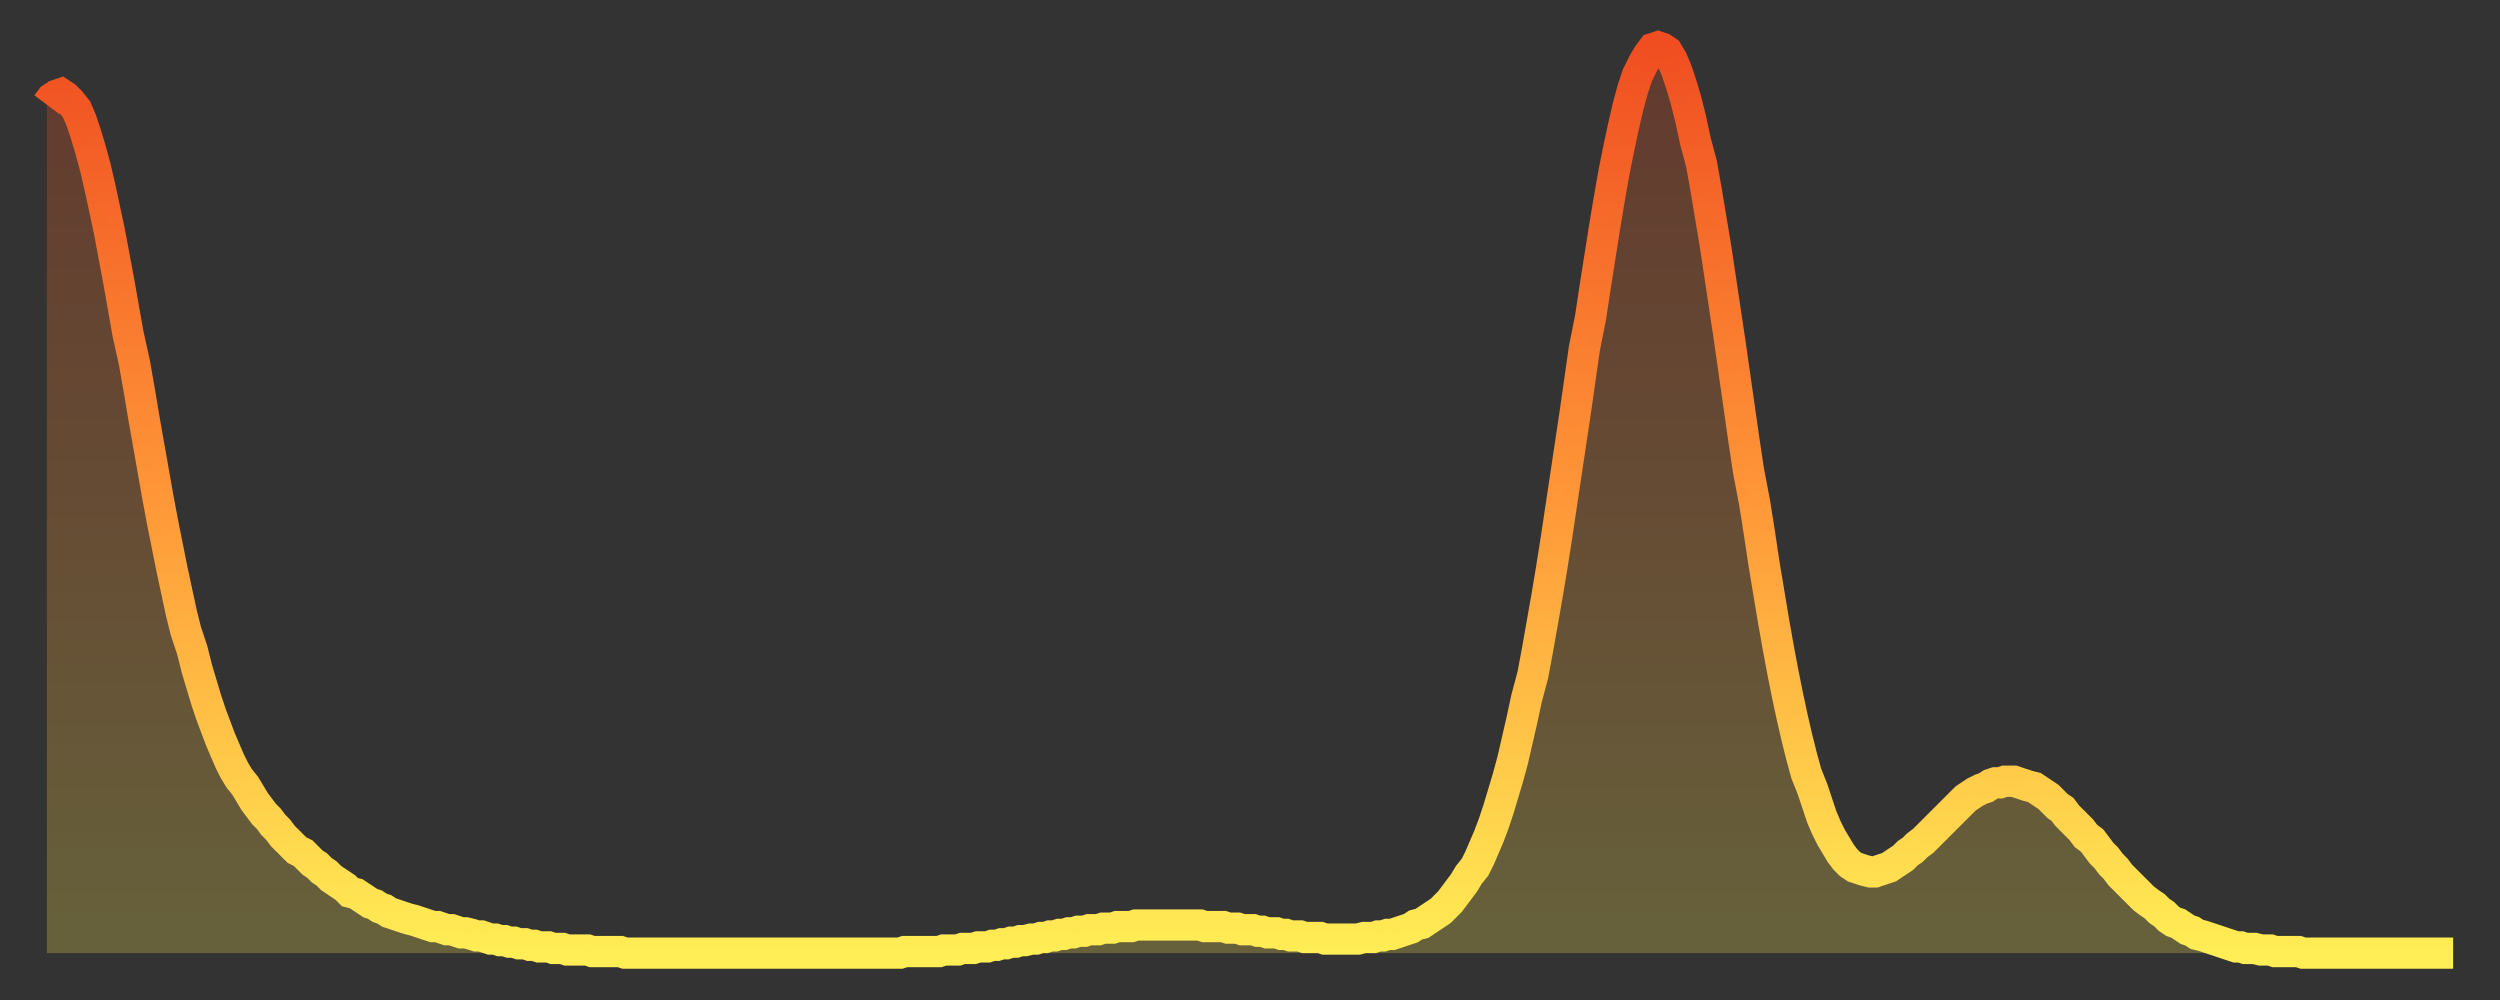 <?xml version="1.0" encoding="utf-8" ?>
<svg baseProfile="full" height="64" version="1.1" width="160" xmlns="http://www.w3.org/2000/svg" xmlns:ev="http://www.w3.org/2001/xml-events" xmlns:xlink="http://www.w3.org/1999/xlink"><rect width="100%" height="100%" fill="#333333" stroke="none"/><defs><linearGradient id="id730" x1="0" x2="0" y1="0" y2="1"><stop offset="0%" stop-color="#f04e21" /><stop offset="50%" stop-color="#ff9738" /><stop offset="100%" stop-color="#ffee55" /></linearGradient></defs><g transform="translate(3,3)"><g><path d="M 0.0 3.7 0.3 3.3 0.6 3.1 0.9 3.0 1.2 3.2 1.5 3.5 1.9 4.0 2.2 4.7 2.5 5.6 2.8 6.6 3.1 7.7 3.4 9.0 3.7 10.4 4.0 11.8 4.3 13.4 4.6 15.0 4.9 16.7 5.2 18.4 5.6 20.2 5.9 21.9 6.2 23.7 6.5 25.4 6.8 27.1 7.1 28.8 7.4 30.4 7.7 31.9 8.0 33.4 8.3 34.8 8.6 36.2 8.9 37.4 9.3 38.6 9.6 39.8 9.9 40.8 10.2 41.8 10.5 42.7 10.8 43.5 11.1 44.3 11.4 45.0 11.7 45.7 12.0 46.3 12.3 46.8 12.7 47.3 13.0 47.8 13.3 48.3 13.6 48.7 13.9 49.1 14.2 49.4 14.5 49.8 14.8 50.1 15.1 50.5 15.4 50.8 15.7 51.1 16.0 51.4 16.4 51.6 16.7 51.9 17.0 52.2 17.3 52.4 17.6 52.7 17.9 52.9 18.2 53.2 18.5 53.4 18.8 53.6 19.1 53.8 19.4 54.1 19.8 54.2 20.1 54.4 20.4 54.6 20.7 54.8 21.0 54.9 21.3 55.1 21.6 55.2 21.9 55.4 22.2 55.5 22.5 55.6 22.8 55.7 23.1 55.8 23.5 55.9 23.8 56.0 24.1 56.1 24.4 56.2 24.7 56.3 25.0 56.3 25.3 56.4 25.6 56.5 25.9 56.5 26.2 56.6 26.5 56.7 26.8 56.7 27.2 56.8 27.5 56.9 27.8 56.9 28.1 57.0 28.4 57.1 28.7 57.1 29.0 57.2 29.3 57.2 29.6 57.3 29.9 57.3 30.2 57.4 30.6 57.4 30.9 57.5 31.2 57.5 31.5 57.6 31.8 57.6 32.1 57.6 32.4 57.7 32.7 57.7 33.0 57.7 33.3 57.8 33.6 57.8 33.9 57.8 34.3 57.8 34.6 57.8 34.9 57.9 35.2 57.9 35.5 57.9 35.8 57.9 36.1 57.9 36.4 57.9 36.7 57.9 37.0 58.0 37.3 58.0 37.7 58.0 38.0 58.0 38.3 58.0 38.6 58.0 38.9 58.0 39.2 58.0 39.5 58.0 39.8 58.0 40.1 58.0 40.4 58.0 40.7 58.0 41.0 58.0 41.4 58.0 41.7 58.0 42.0 58.0 42.3 58.0 42.6 58.0 42.9 58.0 43.2 58.0 43.5 58.0 43.8 58.0 44.1 58.0 44.4 58.0 44.7 58.0 45.1 58.0 45.4 58.0 45.7 58.0 46.0 58.0 46.3 58.0 46.6 58.0 46.9 58.0 47.2 58.0 47.5 58.0 47.8 58.0 48.1 58.0 48.5 58.0 48.8 58.0 49.1 58.0 49.4 58.0 49.7 58.0 50.0 58.0 50.3 58.0 50.6 58.0 50.9 58.0 51.2 58.0 51.5 58.0 51.8 58.0 52.2 58.0 52.5 58.0 52.8 58.0 53.1 58.0 53.4 58.0 53.7 58.0 54.0 58.0 54.3 58.0 54.6 58.0 54.9 57.9 55.2 57.9 55.6 57.9 55.9 57.9 56.2 57.9 56.5 57.9 56.8 57.9 57.1 57.9 57.4 57.8 57.7 57.8 58.0 57.8 58.3 57.8 58.6 57.7 58.9 57.7 59.3 57.7 59.6 57.6 59.9 57.6 60.2 57.6 60.5 57.5 60.8 57.5 61.1 57.4 61.4 57.4 61.7 57.3 62.0 57.3 62.3 57.2 62.6 57.2 63.0 57.1 63.3 57.1 63.6 57.0 63.9 57.0 64.2 56.9 64.5 56.9 64.8 56.8 65.1 56.8 65.4 56.7 65.7 56.7 66.0 56.6 66.4 56.6 66.7 56.5 67.0 56.5 67.3 56.5 67.6 56.4 67.9 56.4 68.2 56.4 68.5 56.3 68.8 56.3 69.1 56.3 69.4 56.3 69.7 56.2 70.1 56.2 70.4 56.2 70.7 56.2 71.0 56.2 71.3 56.2 71.6 56.2 71.9 56.2 72.2 56.2 72.5 56.2 72.8 56.2 73.1 56.2 73.5 56.2 73.8 56.2 74.1 56.3 74.4 56.3 74.7 56.3 75.0 56.3 75.3 56.3 75.6 56.4 75.9 56.4 76.2 56.4 76.5 56.5 76.8 56.5 77.2 56.5 77.5 56.6 77.8 56.6 78.1 56.7 78.4 56.7 78.7 56.7 79.0 56.8 79.3 56.8 79.6 56.9 79.9 56.9 80.2 56.9 80.5 57.0 80.9 57.0 81.2 57.0 81.5 57.0 81.8 57.1 82.1 57.1 82.4 57.1 82.7 57.1 83.0 57.1 83.3 57.1 83.6 57.1 83.9 57.1 84.3 57.0 84.6 57.0 84.9 57.0 85.2 56.9 85.5 56.9 85.8 56.8 86.1 56.8 86.4 56.7 86.7 56.6 87.0 56.5 87.3 56.4 87.6 56.2 88.0 56.1 88.3 55.9 88.6 55.7 88.9 55.5 89.2 55.3 89.5 55.0 89.8 54.7 90.1 54.3 90.4 53.9 90.7 53.5 91.0 53.0 91.4 52.5 91.7 51.9 92.0 51.2 92.3 50.5 92.6 49.7 92.9 48.8 93.2 47.8 93.5 46.8 93.8 45.7 94.1 44.4 94.4 43.1 94.7 41.7 95.1 40.2 95.4 38.6 95.7 36.9 96.0 35.2 96.3 33.4 96.6 31.5 96.9 29.5 97.2 27.5 97.5 25.5 97.8 23.5 98.1 21.4 98.4 19.3 98.8 17.3 99.1 15.3 99.4 13.4 99.7 11.5 100.0 9.7 100.3 8.0 100.6 6.5 100.9 5.1 101.2 3.8 101.5 2.7 101.8 1.8 102.2 1.0 102.5 0.5 102.8 0.1 103.1 0.0 103.4 0.1 103.7 0.3 104.0 0.8 104.3 1.5 104.6 2.4 104.9 3.4 105.2 4.6 105.5 6.0 105.9 7.5 106.2 9.2 106.5 11.0 106.8 12.8 107.1 14.8 107.4 16.8 107.7 18.8 108.0 20.9 108.3 23.0 108.6 25.1 108.9 27.1 109.3 29.2 109.6 31.1 109.9 33.1 110.2 34.9 110.5 36.7 110.8 38.4 111.1 40.0 111.4 41.5 111.7 42.9 112.0 44.2 112.3 45.4 112.6 46.5 113.0 47.5 113.3 48.4 113.6 49.3 113.9 50.0 114.2 50.6 114.5 51.1 114.8 51.6 115.1 52.0 115.4 52.3 115.7 52.5 116.0 52.6 116.3 52.7 116.7 52.8 117.0 52.8 117.3 52.7 117.6 52.6 117.9 52.5 118.2 52.3 118.5 52.1 118.8 51.9 119.1 51.6 119.4 51.4 119.7 51.1 120.1 50.8 120.4 50.5 120.7 50.2 121.0 49.9 121.3 49.6 121.6 49.3 121.9 49.0 122.2 48.7 122.5 48.4 122.8 48.1 123.1 47.9 123.4 47.7 123.8 47.5 124.1 47.4 124.4 47.2 124.7 47.1 125.0 47.1 125.3 47.0 125.6 47.0 125.9 47.0 126.2 47.1 126.5 47.2 126.8 47.3 127.2 47.4 127.5 47.6 127.8 47.8 128.1 48.0 128.4 48.3 128.7 48.6 129.0 48.8 129.3 49.2 129.6 49.5 129.9 49.8 130.2 50.1 130.5 50.5 130.9 50.8 131.2 51.2 131.5 51.6 131.8 51.9 132.1 52.3 132.4 52.6 132.7 53.0 133.0 53.3 133.3 53.6 133.6 53.9 133.9 54.2 134.2 54.5 134.6 54.8 134.9 55.0 135.2 55.3 135.5 55.5 135.8 55.8 136.1 56.0 136.4 56.1 136.7 56.3 137.0 56.5 137.3 56.6 137.6 56.8 138.0 56.9 138.3 57.0 138.6 57.1 138.9 57.2 139.2 57.3 139.5 57.4 139.8 57.5 140.1 57.6 140.4 57.6 140.7 57.7 141.0 57.7 141.3 57.7 141.7 57.8 142.0 57.8 142.3 57.8 142.6 57.9 142.9 57.9 143.2 57.9 143.5 57.9 143.8 57.9 144.1 57.9 144.4 58.0 144.7 58.0 145.1 58.0 145.4 58.0 145.7 58.0 146.0 58.0 146.3 58.0 146.6 58.0 146.9 58.0 147.2 58.0 147.5 58.0 147.8 58.0 148.1 58.0 148.4 58.0 148.8 58.0 149.1 58.0 149.4 58.0 149.7 58.0 150.0 58.0 150.3 58.0 150.6 58.0 150.9 58.0 151.2 58.0 151.5 58.0 151.8 58.0 152.1 58.0 152.5 58.0 152.8 58.0 153.1 58.0 153.4 58.0 153.7 58.0 154.0 58.0" fill="none" id="graph-curve" opacity="1" stroke="url(#id730)" stroke-width="2" /><path d="M 0 58 L 0.0 3.7 0.3 3.3 0.6 3.1 0.9 3.0 1.2 3.2 1.5 3.5 1.9 4.0 2.2 4.7 2.5 5.6 2.8 6.6 3.1 7.7 3.4 9.0 3.7 10.4 4.0 11.8 4.3 13.4 4.6 15.0 4.9 16.7 5.2 18.4 5.6 20.2 5.9 21.9 6.2 23.7 6.5 25.4 6.8 27.1 7.1 28.8 7.4 30.4 7.7 31.9 8.0 33.4 8.3 34.8 8.6 36.2 8.9 37.4 9.3 38.6 9.6 39.8 9.9 40.8 10.2 41.8 10.5 42.7 10.8 43.5 11.1 44.3 11.4 45.0 11.7 45.7 12.0 46.3 12.3 46.8 12.7 47.3 13.0 47.8 13.3 48.3 13.6 48.7 13.9 49.1 14.2 49.4 14.5 49.8 14.8 50.1 15.1 50.5 15.4 50.8 15.7 51.1 16.0 51.4 16.4 51.6 16.7 51.9 17.0 52.2 17.3 52.4 17.6 52.7 17.9 52.9 18.2 53.2 18.5 53.4 18.8 53.6 19.1 53.8 19.4 54.1 19.8 54.2 20.1 54.4 20.4 54.6 20.7 54.8 21.0 54.9 21.3 55.1 21.6 55.2 21.9 55.4 22.2 55.5 22.5 55.6 22.8 55.7 23.1 55.8 23.5 55.9 23.8 56.0 24.1 56.1 24.4 56.2 24.7 56.3 25.0 56.3 25.3 56.4 25.6 56.5 25.9 56.5 26.2 56.6 26.5 56.7 26.8 56.7 27.2 56.8 27.5 56.9 27.8 56.9 28.1 57.0 28.4 57.1 28.7 57.1 29.0 57.2 29.3 57.2 29.6 57.3 29.9 57.3 30.2 57.4 30.6 57.4 30.9 57.5 31.2 57.5 31.5 57.6 31.8 57.6 32.1 57.6 32.4 57.7 32.7 57.7 33.0 57.7 33.3 57.8 33.6 57.8 33.9 57.8 34.3 57.8 34.6 57.8 34.9 57.9 35.2 57.9 35.5 57.9 35.8 57.9 36.1 57.9 36.4 57.9 36.7 57.9 37.0 58.0 37.3 58.0 37.7 58.0 38.0 58.0 38.3 58.0 38.6 58.0 38.9 58.0 39.2 58.0 39.5 58.0 39.8 58.0 40.1 58.0 40.4 58.0 40.7 58.0 41.0 58.0 41.4 58.0 41.7 58.0 42.0 58.0 42.3 58.0 42.6 58.0 42.9 58.0 43.2 58.0 43.5 58.0 43.8 58.0 44.1 58.0 44.4 58.0 44.7 58.0 45.1 58.0 45.4 58.0 45.7 58.0 46.0 58.0 46.3 58.0 46.6 58.0 46.9 58.0 47.2 58.0 47.5 58.0 47.8 58.0 48.1 58.0 48.5 58.0 48.8 58.0 49.1 58.0 49.4 58.0 49.7 58.0 50.0 58.0 50.3 58.0 50.6 58.0 50.9 58.0 51.2 58.0 51.5 58.0 51.8 58.0 52.2 58.0 52.5 58.0 52.8 58.0 53.1 58.0 53.4 58.0 53.7 58.0 54.0 58.0 54.3 58.0 54.6 58.0 54.9 57.9 55.2 57.9 55.6 57.9 55.9 57.9 56.2 57.9 56.5 57.9 56.8 57.9 57.1 57.9 57.4 57.8 57.7 57.8 58.0 57.8 58.3 57.8 58.6 57.7 58.9 57.7 59.3 57.7 59.6 57.6 59.9 57.6 60.2 57.6 60.5 57.5 60.8 57.5 61.1 57.4 61.4 57.4 61.7 57.3 62.0 57.3 62.3 57.2 62.6 57.2 63.0 57.1 63.3 57.1 63.6 57.0 63.9 57.0 64.2 56.9 64.5 56.9 64.8 56.8 65.1 56.8 65.4 56.7 65.7 56.7 66.0 56.6 66.4 56.6 66.7 56.5 67.0 56.5 67.3 56.5 67.6 56.4 67.9 56.4 68.2 56.4 68.5 56.3 68.8 56.3 69.1 56.3 69.4 56.3 69.7 56.2 70.1 56.2 70.4 56.2 70.7 56.2 71.0 56.2 71.3 56.2 71.6 56.2 71.9 56.2 72.2 56.2 72.5 56.2 72.8 56.2 73.1 56.2 73.5 56.2 73.8 56.2 74.1 56.3 74.4 56.3 74.7 56.3 75.0 56.3 75.3 56.3 75.6 56.4 75.9 56.4 76.2 56.4 76.5 56.5 76.8 56.5 77.2 56.5 77.5 56.6 77.8 56.6 78.1 56.7 78.4 56.7 78.7 56.7 79.0 56.8 79.3 56.8 79.6 56.9 79.9 56.9 80.2 56.9 80.5 57.0 80.9 57.0 81.2 57.0 81.5 57.0 81.8 57.1 82.1 57.1 82.4 57.1 82.7 57.1 83.0 57.1 83.3 57.1 83.6 57.1 83.9 57.1 84.3 57.0 84.6 57.0 84.9 57.0 85.2 56.9 85.5 56.9 85.8 56.8 86.1 56.8 86.4 56.7 86.7 56.6 87.0 56.5 87.3 56.4 87.6 56.2 88.0 56.1 88.3 55.9 88.6 55.7 88.9 55.5 89.2 55.3 89.5 55.0 89.8 54.7 90.1 54.3 90.4 53.9 90.7 53.5 91.0 53.0 91.4 52.5 91.7 51.9 92.0 51.2 92.3 50.5 92.6 49.7 92.9 48.8 93.2 47.8 93.5 46.8 93.8 45.7 94.1 44.4 94.4 43.1 94.7 41.7 95.1 40.2 95.4 38.6 95.7 36.9 96.0 35.2 96.3 33.4 96.6 31.5 96.9 29.5 97.2 27.5 97.5 25.5 97.8 23.5 98.1 21.4 98.4 19.3 98.8 17.3 99.1 15.3 99.4 13.4 99.7 11.5 100.0 9.7 100.3 8.0 100.6 6.5 100.9 5.1 101.2 3.8 101.5 2.7 101.8 1.8 102.2 1.0 102.5 0.5 102.8 0.1 103.1 0.0 103.4 0.1 103.7 0.3 104.0 0.8 104.3 1.5 104.6 2.4 104.9 3.4 105.2 4.6 105.5 6.0 105.9 7.5 106.2 9.2 106.5 11.0 106.8 12.8 107.1 14.8 107.4 16.8 107.7 18.8 108.0 20.9 108.3 23.0 108.6 25.1 108.9 27.1 109.3 29.2 109.6 31.1 109.9 33.1 110.2 34.9 110.5 36.7 110.8 38.4 111.1 40.0 111.4 41.5 111.7 42.9 112.0 44.2 112.3 45.4 112.6 46.5 113.0 47.5 113.3 48.4 113.6 49.3 113.9 50.0 114.2 50.6 114.5 51.1 114.8 51.6 115.1 52.0 115.4 52.3 115.7 52.5 116.0 52.6 116.3 52.7 116.7 52.8 117.0 52.8 117.3 52.7 117.6 52.6 117.9 52.5 118.2 52.3 118.5 52.1 118.8 51.9 119.1 51.6 119.4 51.4 119.7 51.1 120.1 50.8 120.4 50.5 120.7 50.2 121.0 49.9 121.3 49.6 121.6 49.3 121.9 49.0 122.2 48.7 122.5 48.4 122.8 48.1 123.1 47.9 123.4 47.7 123.8 47.5 124.1 47.4 124.4 47.2 124.7 47.1 125.0 47.1 125.3 47.0 125.6 47.0 125.9 47.0 126.2 47.1 126.5 47.2 126.8 47.3 127.2 47.4 127.5 47.6 127.8 47.8 128.1 48.0 128.4 48.3 128.7 48.6 129.0 48.8 129.3 49.2 129.6 49.5 129.9 49.8 130.2 50.1 130.5 50.5 130.9 50.8 131.2 51.2 131.5 51.6 131.8 51.9 132.1 52.3 132.4 52.6 132.7 53.0 133.0 53.3 133.3 53.6 133.6 53.9 133.9 54.2 134.2 54.5 134.6 54.8 134.9 55.0 135.2 55.3 135.5 55.5 135.8 55.8 136.1 56.0 136.4 56.1 136.7 56.3 137.0 56.5 137.3 56.6 137.6 56.8 138.0 56.9 138.3 57.0 138.6 57.1 138.9 57.2 139.2 57.3 139.5 57.4 139.8 57.5 140.1 57.6 140.4 57.6 140.7 57.7 141.0 57.7 141.3 57.7 141.7 57.8 142.0 57.8 142.3 57.8 142.6 57.9 142.9 57.9 143.2 57.9 143.5 57.9 143.8 57.9 144.1 57.9 144.4 58.0 144.7 58.0 145.1 58.0 145.4 58.0 145.7 58.0 146.0 58.0 146.3 58.0 146.6 58.0 146.9 58.0 147.2 58.0 147.5 58.0 147.8 58.0 148.1 58.0 148.4 58.0 148.8 58.0 149.1 58.0 149.4 58.0 149.7 58.0 150.0 58.0 150.3 58.0 150.6 58.0 150.9 58.0 151.2 58.0 151.5 58.0 151.8 58.0 152.1 58.0 152.5 58.0 152.8 58.0 153.1 58.0 153.4 58.0 153.7 58.0 154.0 58.0 154 58" fill="url(#id730)" fill-opacity=".25" id="graph-shadow" /></g></g></svg>
